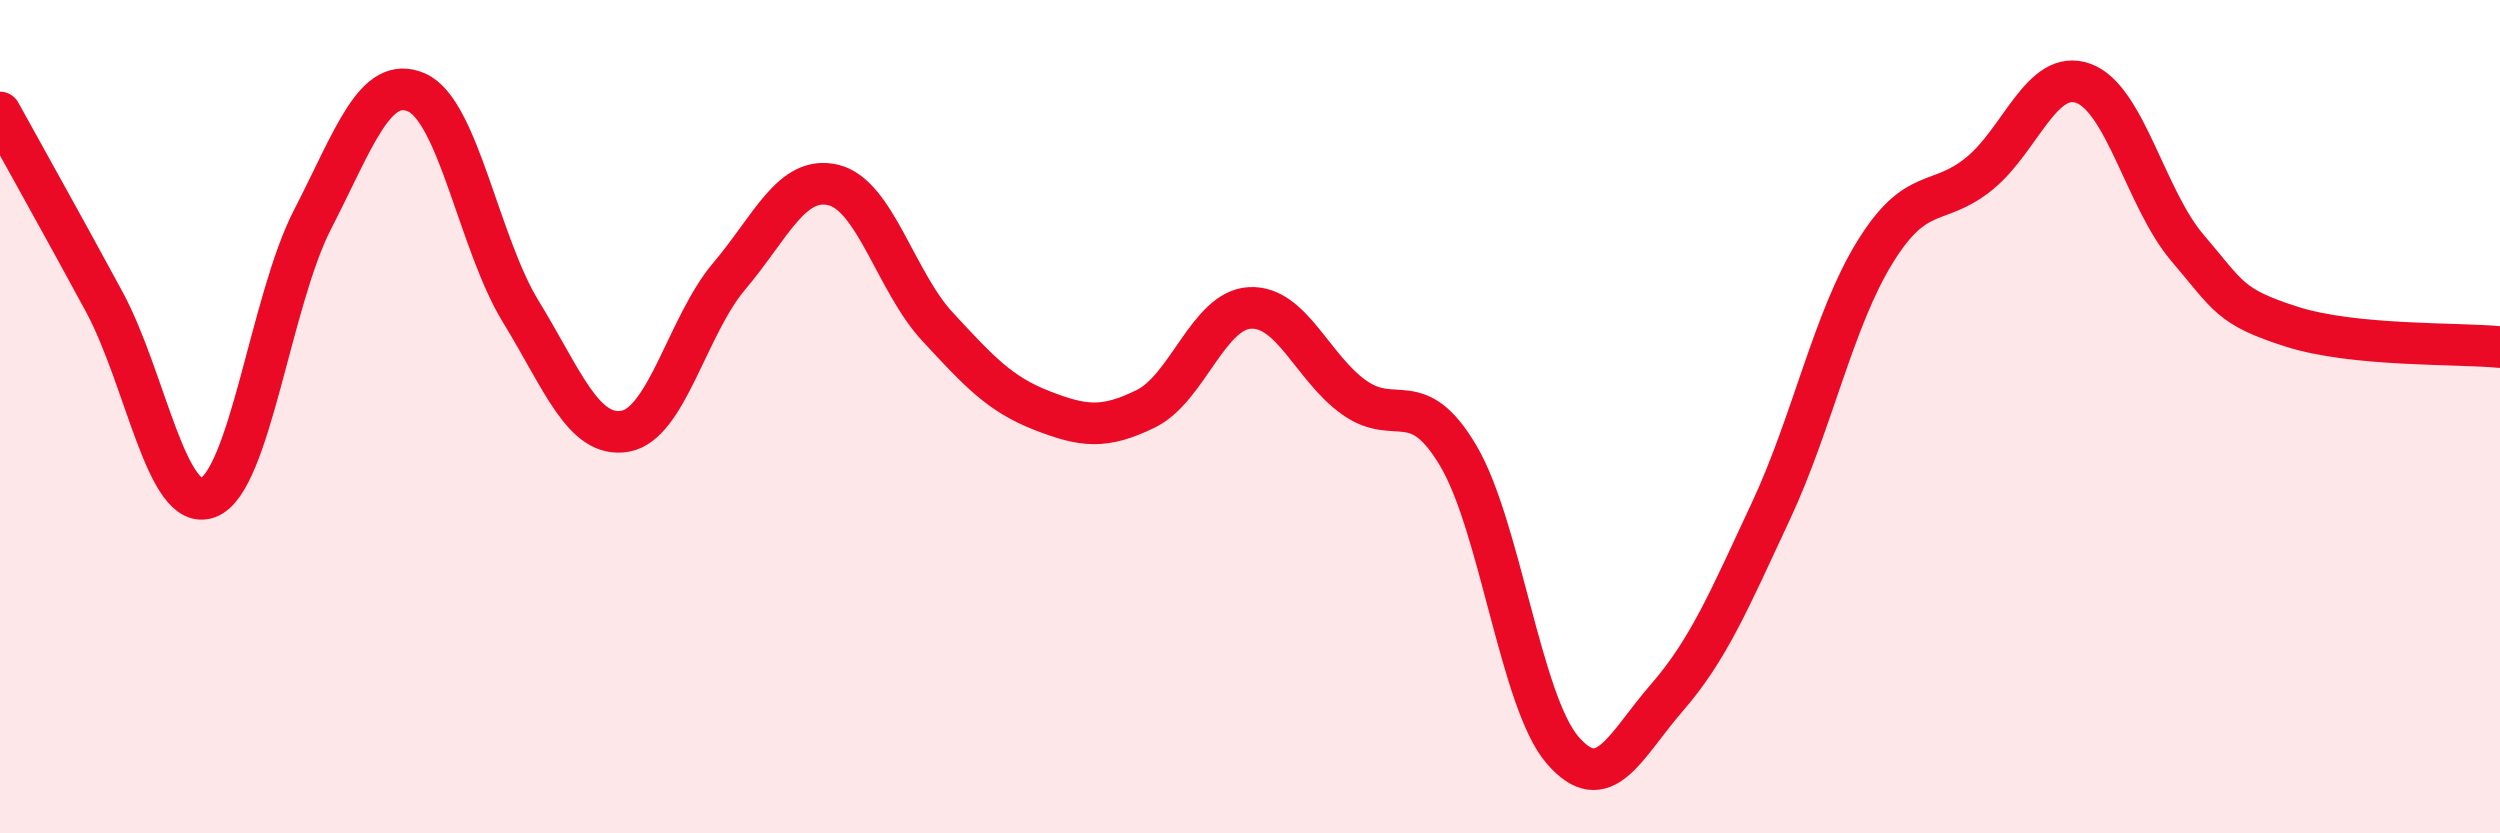 
    <svg width="60" height="20" viewBox="0 0 60 20" xmlns="http://www.w3.org/2000/svg">
      <path
        d="M 0,2.7 C 0.5,3.61 1.5,5.39 2.5,7.24 C 3.5,9.09 4,12.33 5,11.94 C 6,11.55 6.5,7.21 7.5,5.27 C 8.5,3.33 9,1.78 10,2.22 C 11,2.66 11.5,5.85 12.5,7.48 C 13.5,9.11 14,10.52 15,10.35 C 16,10.18 16.5,7.81 17.5,6.63 C 18.5,5.45 19,4.2 20,4.44 C 21,4.68 21.5,6.76 22.5,7.84 C 23.5,8.92 24,9.46 25,9.85 C 26,10.24 26.5,10.3 27.5,9.81 C 28.5,9.32 29,7.44 30,7.39 C 31,7.34 31.5,8.83 32.5,9.54 C 33.5,10.25 34,9.25 35,10.94 C 36,12.63 36.5,16.84 37.5,18 C 38.5,19.16 39,17.9 40,16.75 C 41,15.6 41.5,14.41 42.5,12.27 C 43.5,10.13 44,7.67 45,6.05 C 46,4.43 46.5,4.98 47.5,4.17 C 48.5,3.36 49,1.64 50,2 C 51,2.36 51.5,4.78 52.5,5.95 C 53.5,7.12 53.5,7.36 55,7.84 C 56.5,8.32 59,8.23 60,8.33L60 20L0 20Z"
        fill="#EB0A25"
        opacity="0.1"
        stroke-linecap="round"
        stroke-linejoin="round"
      />
      <path
        d="M 0,2.7 C 0.5,3.61 1.5,5.39 2.5,7.24 C 3.5,9.09 4,12.33 5,11.94 C 6,11.55 6.5,7.21 7.5,5.27 C 8.5,3.33 9,1.78 10,2.22 C 11,2.66 11.5,5.85 12.5,7.48 C 13.5,9.11 14,10.52 15,10.35 C 16,10.18 16.5,7.81 17.5,6.63 C 18.5,5.45 19,4.2 20,4.44 C 21,4.68 21.5,6.76 22.5,7.84 C 23.5,8.92 24,9.46 25,9.85 C 26,10.24 26.5,10.3 27.5,9.81 C 28.5,9.32 29,7.44 30,7.39 C 31,7.34 31.5,8.83 32.5,9.54 C 33.5,10.25 34,9.25 35,10.94 C 36,12.63 36.5,16.84 37.5,18 C 38.5,19.16 39,17.9 40,16.75 C 41,15.6 41.5,14.41 42.5,12.27 C 43.5,10.13 44,7.67 45,6.05 C 46,4.43 46.5,4.98 47.5,4.17 C 48.5,3.36 49,1.64 50,2 C 51,2.36 51.5,4.78 52.5,5.95 C 53.5,7.12 53.5,7.36 55,7.84 C 56.5,8.32 59,8.23 60,8.33"
        stroke="#EB0A25"
        stroke-width="1"
        fill="none"
        stroke-linecap="round"
        stroke-linejoin="round"
      />
    </svg>
  